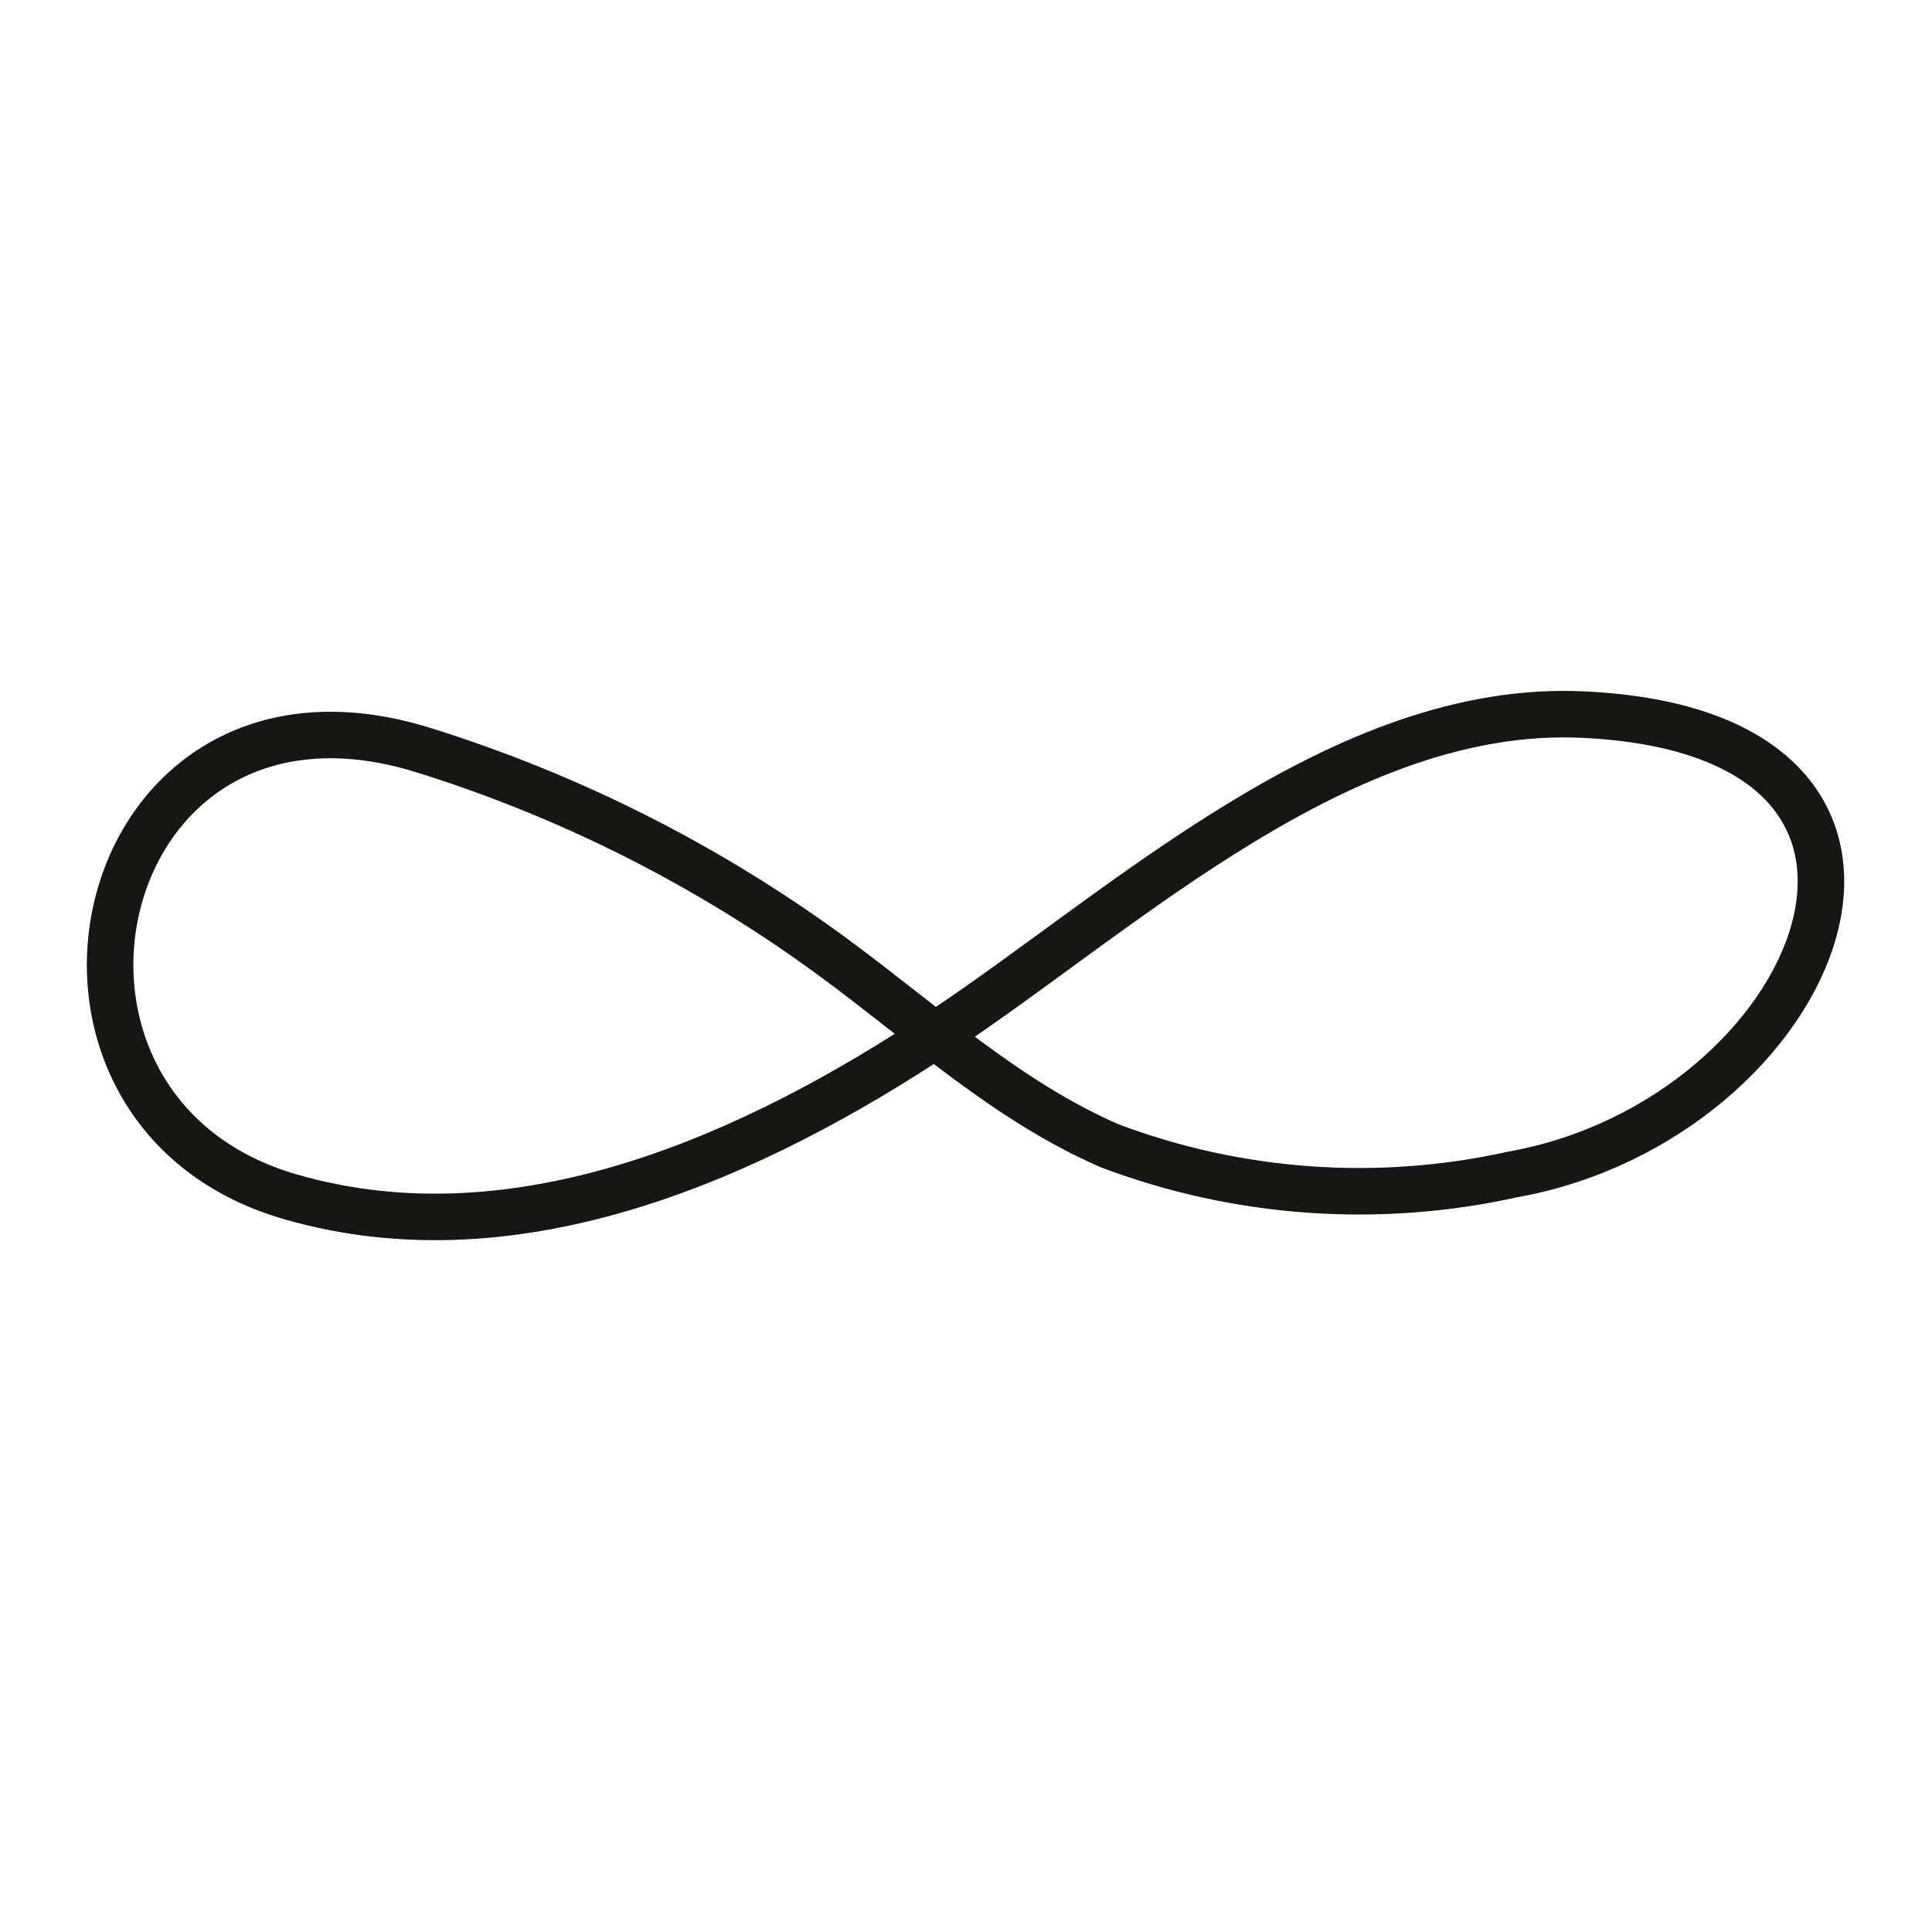 <?xml version="1.0" encoding="UTF-8" standalone="no"?>
<svg xmlns="http://www.w3.org/2000/svg" xmlns:xlink="http://www.w3.org/1999/xlink" xmlns:serif="http://www.serif.com/" width="100%" height="100%" viewBox="0 0 346 346" version="1.1" xml:space="preserve" style="fill-rule:evenodd;clip-rule:evenodd;stroke-miterlimit:10;">
  <g id="Gruppe_1525">
    <path id="Pfad_718" d="M75.752,134.315c26.28,8.176 51.058,20.69 73.25,36.958c16.268,11.931 31.285,25.946 49.806,33.955c23.026,8.677 48.138,10.429 72.165,5.09c54.978,-9.845 84.512,-79.006 12.514,-82.343c-43.216,-2.003 -82.009,34.872 -115.047,56.814c-32.87,21.858 -75.335,41.463 -116.464,29.533c-54.228,-15.684 -35.874,-98.528 23.776,-80.007Z" style="fill:none;fill-rule:nonzero;stroke:#161615;stroke-width:8.33px;"></path>
  </g>
</svg>
